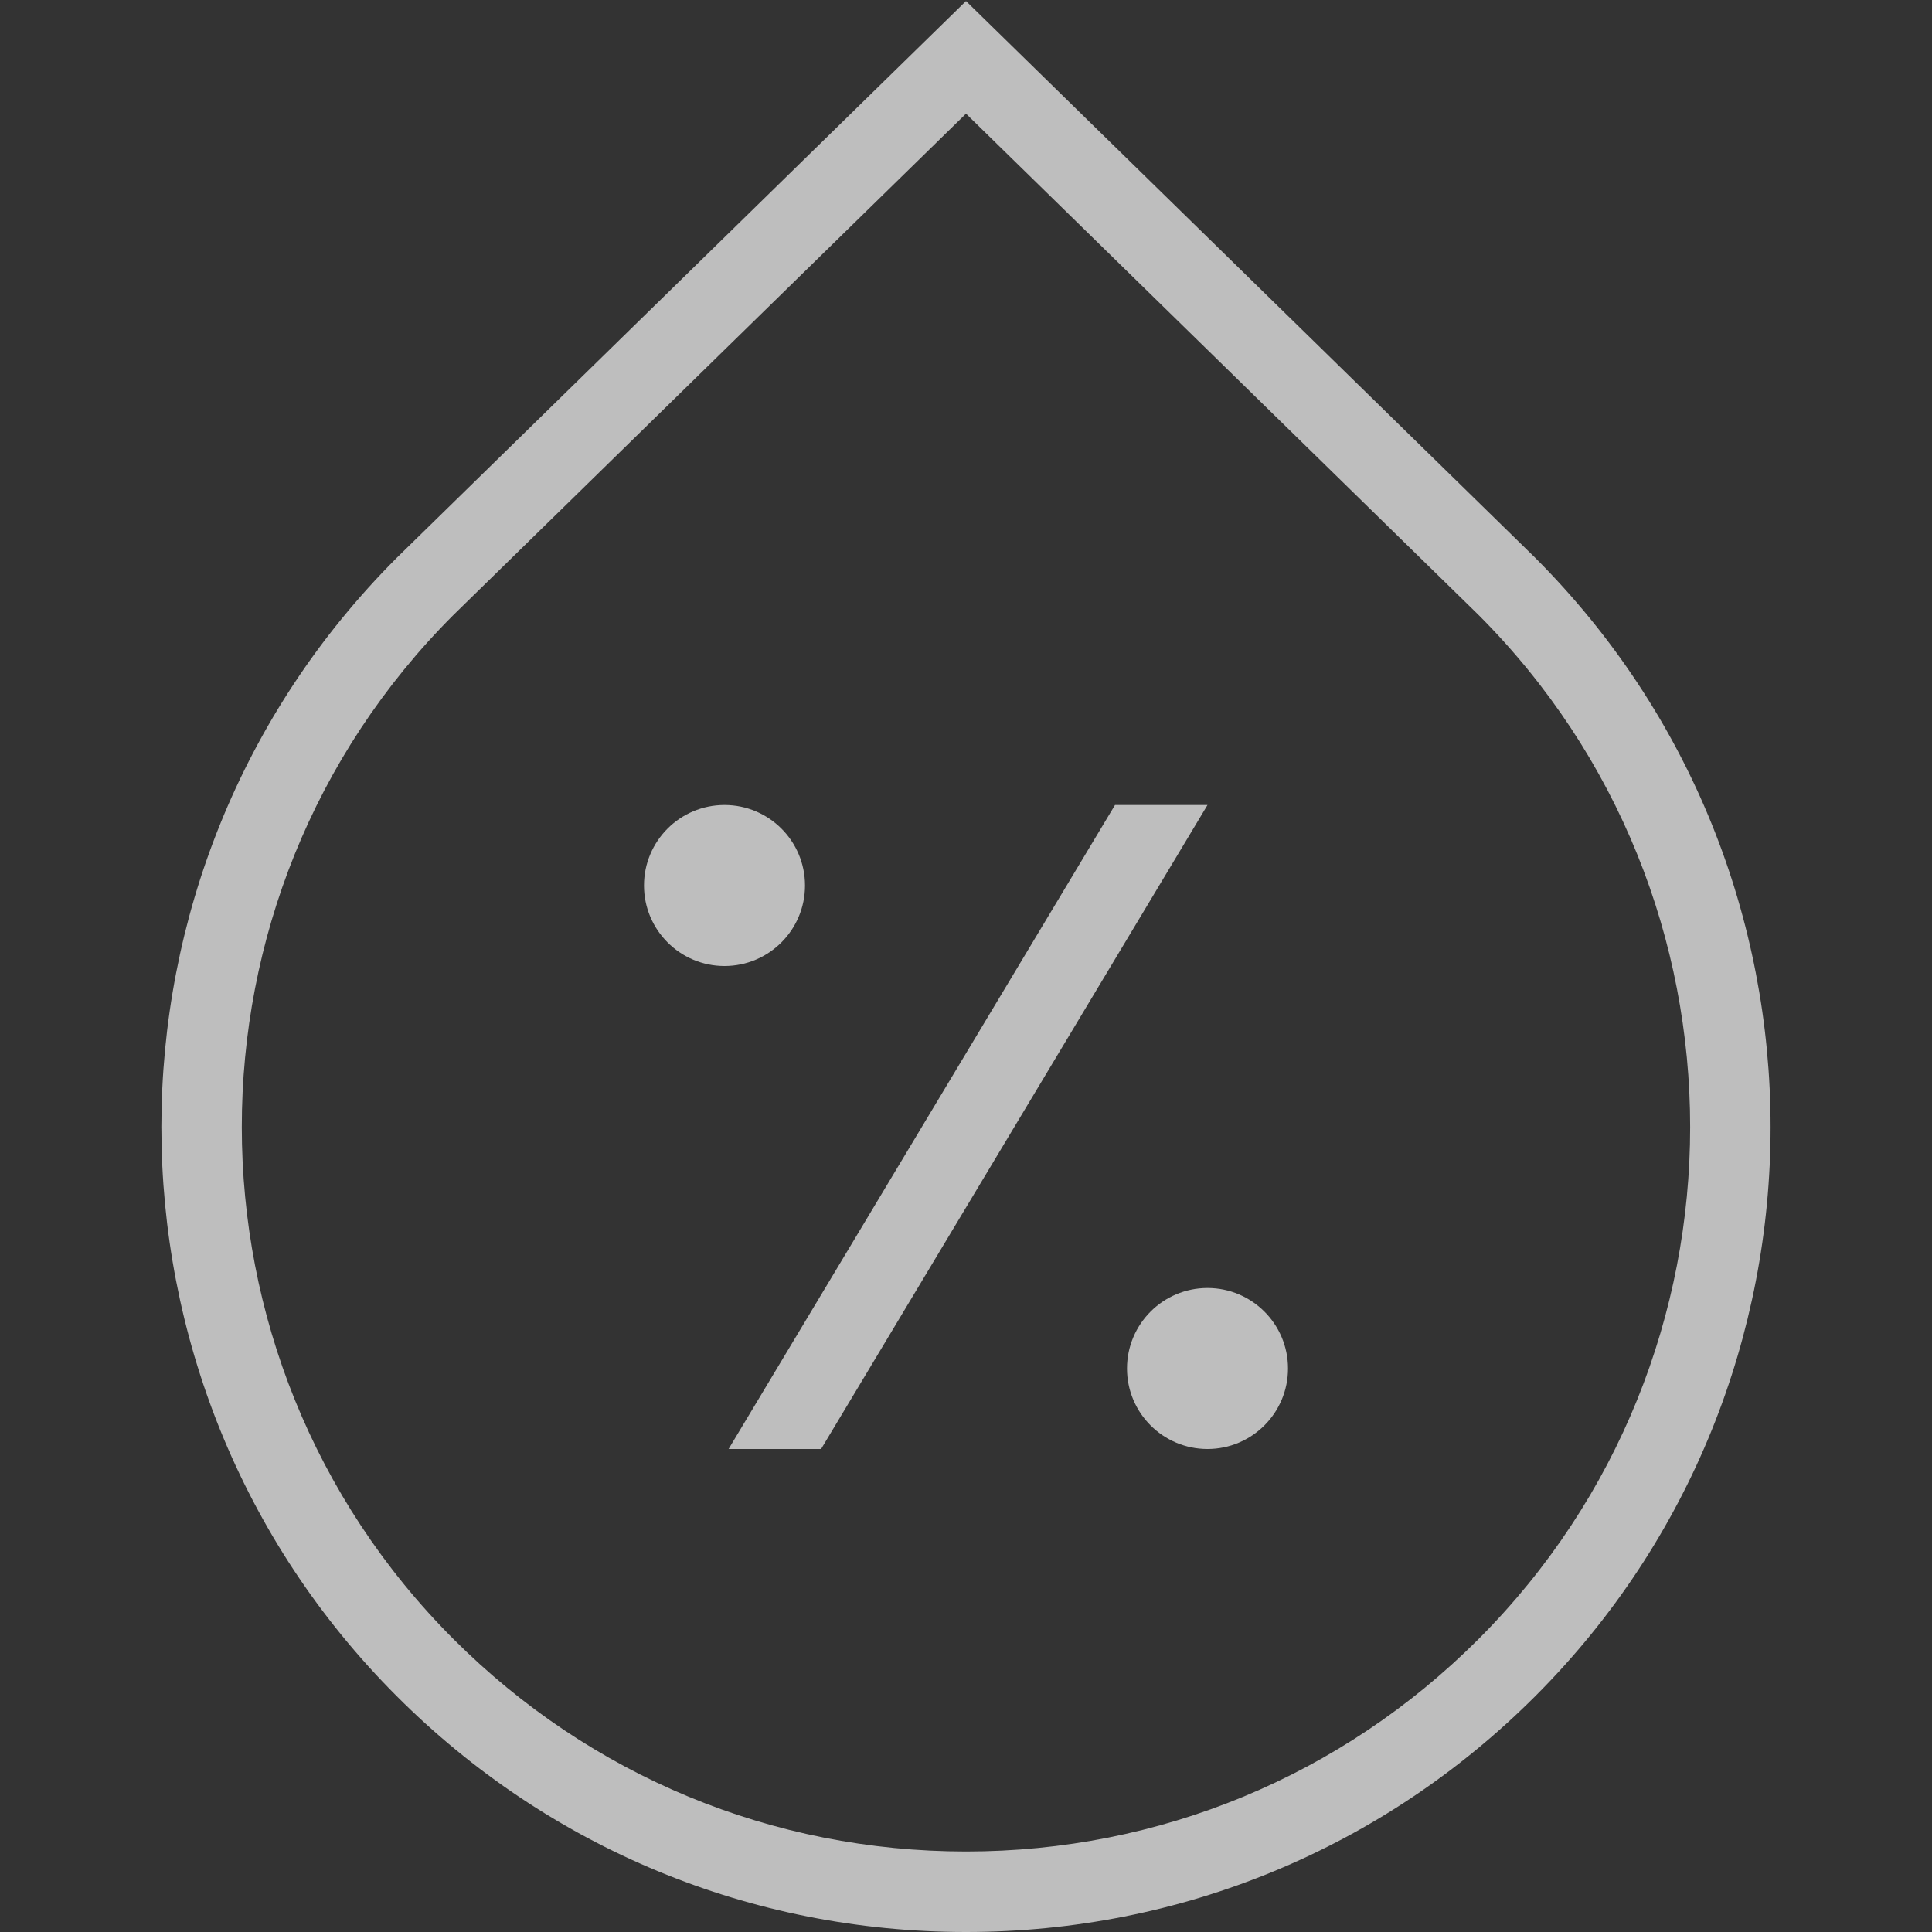 <?xml version="1.0" encoding="UTF-8"?> <svg xmlns="http://www.w3.org/2000/svg" width="24" height="24" viewBox="0 0 24 24" fill="none"><rect x="0" y="0" width="24" height="24" fill="#333333" stroke="none"/><g clip-path="url(#clip0_261_168)"><path d="M12 24C9.329 24 6.818 22.96 4.929 21.071C1.03 17.172 1.03 10.828 4.929 6.929L12 0.013L19.067 6.925C22.97 10.828 22.97 17.172 19.071 21.071C17.182 22.96 14.671 24 12 24ZM12 1.412L5.632 7.64C2.127 11.145 2.127 16.855 5.636 20.364C7.336 22.063 9.596 23 12 23C14.404 23 16.664 22.063 18.364 20.364C21.873 16.855 21.873 11.145 18.364 7.636L12 1.412ZM9 10C8.448 10 8 10.448 8 11C8 11.552 8.448 12 9 12C9.552 12 10 11.552 10 11C10 10.448 9.552 10 9 10ZM15 16C14.448 16 14 16.448 14 17C14 17.552 14.448 18 15 18C15.552 18 16 17.552 16 17C16 16.448 15.552 16 15 16ZM9.051 18H10.2L15 10H13.851L9.051 18Z" fill="#FAFAFA" fill-opacity="0.7"></path></g><defs><clipPath id="clip0_261_168"><rect width="24" height="24" fill="white"></rect></clipPath></defs></svg> 